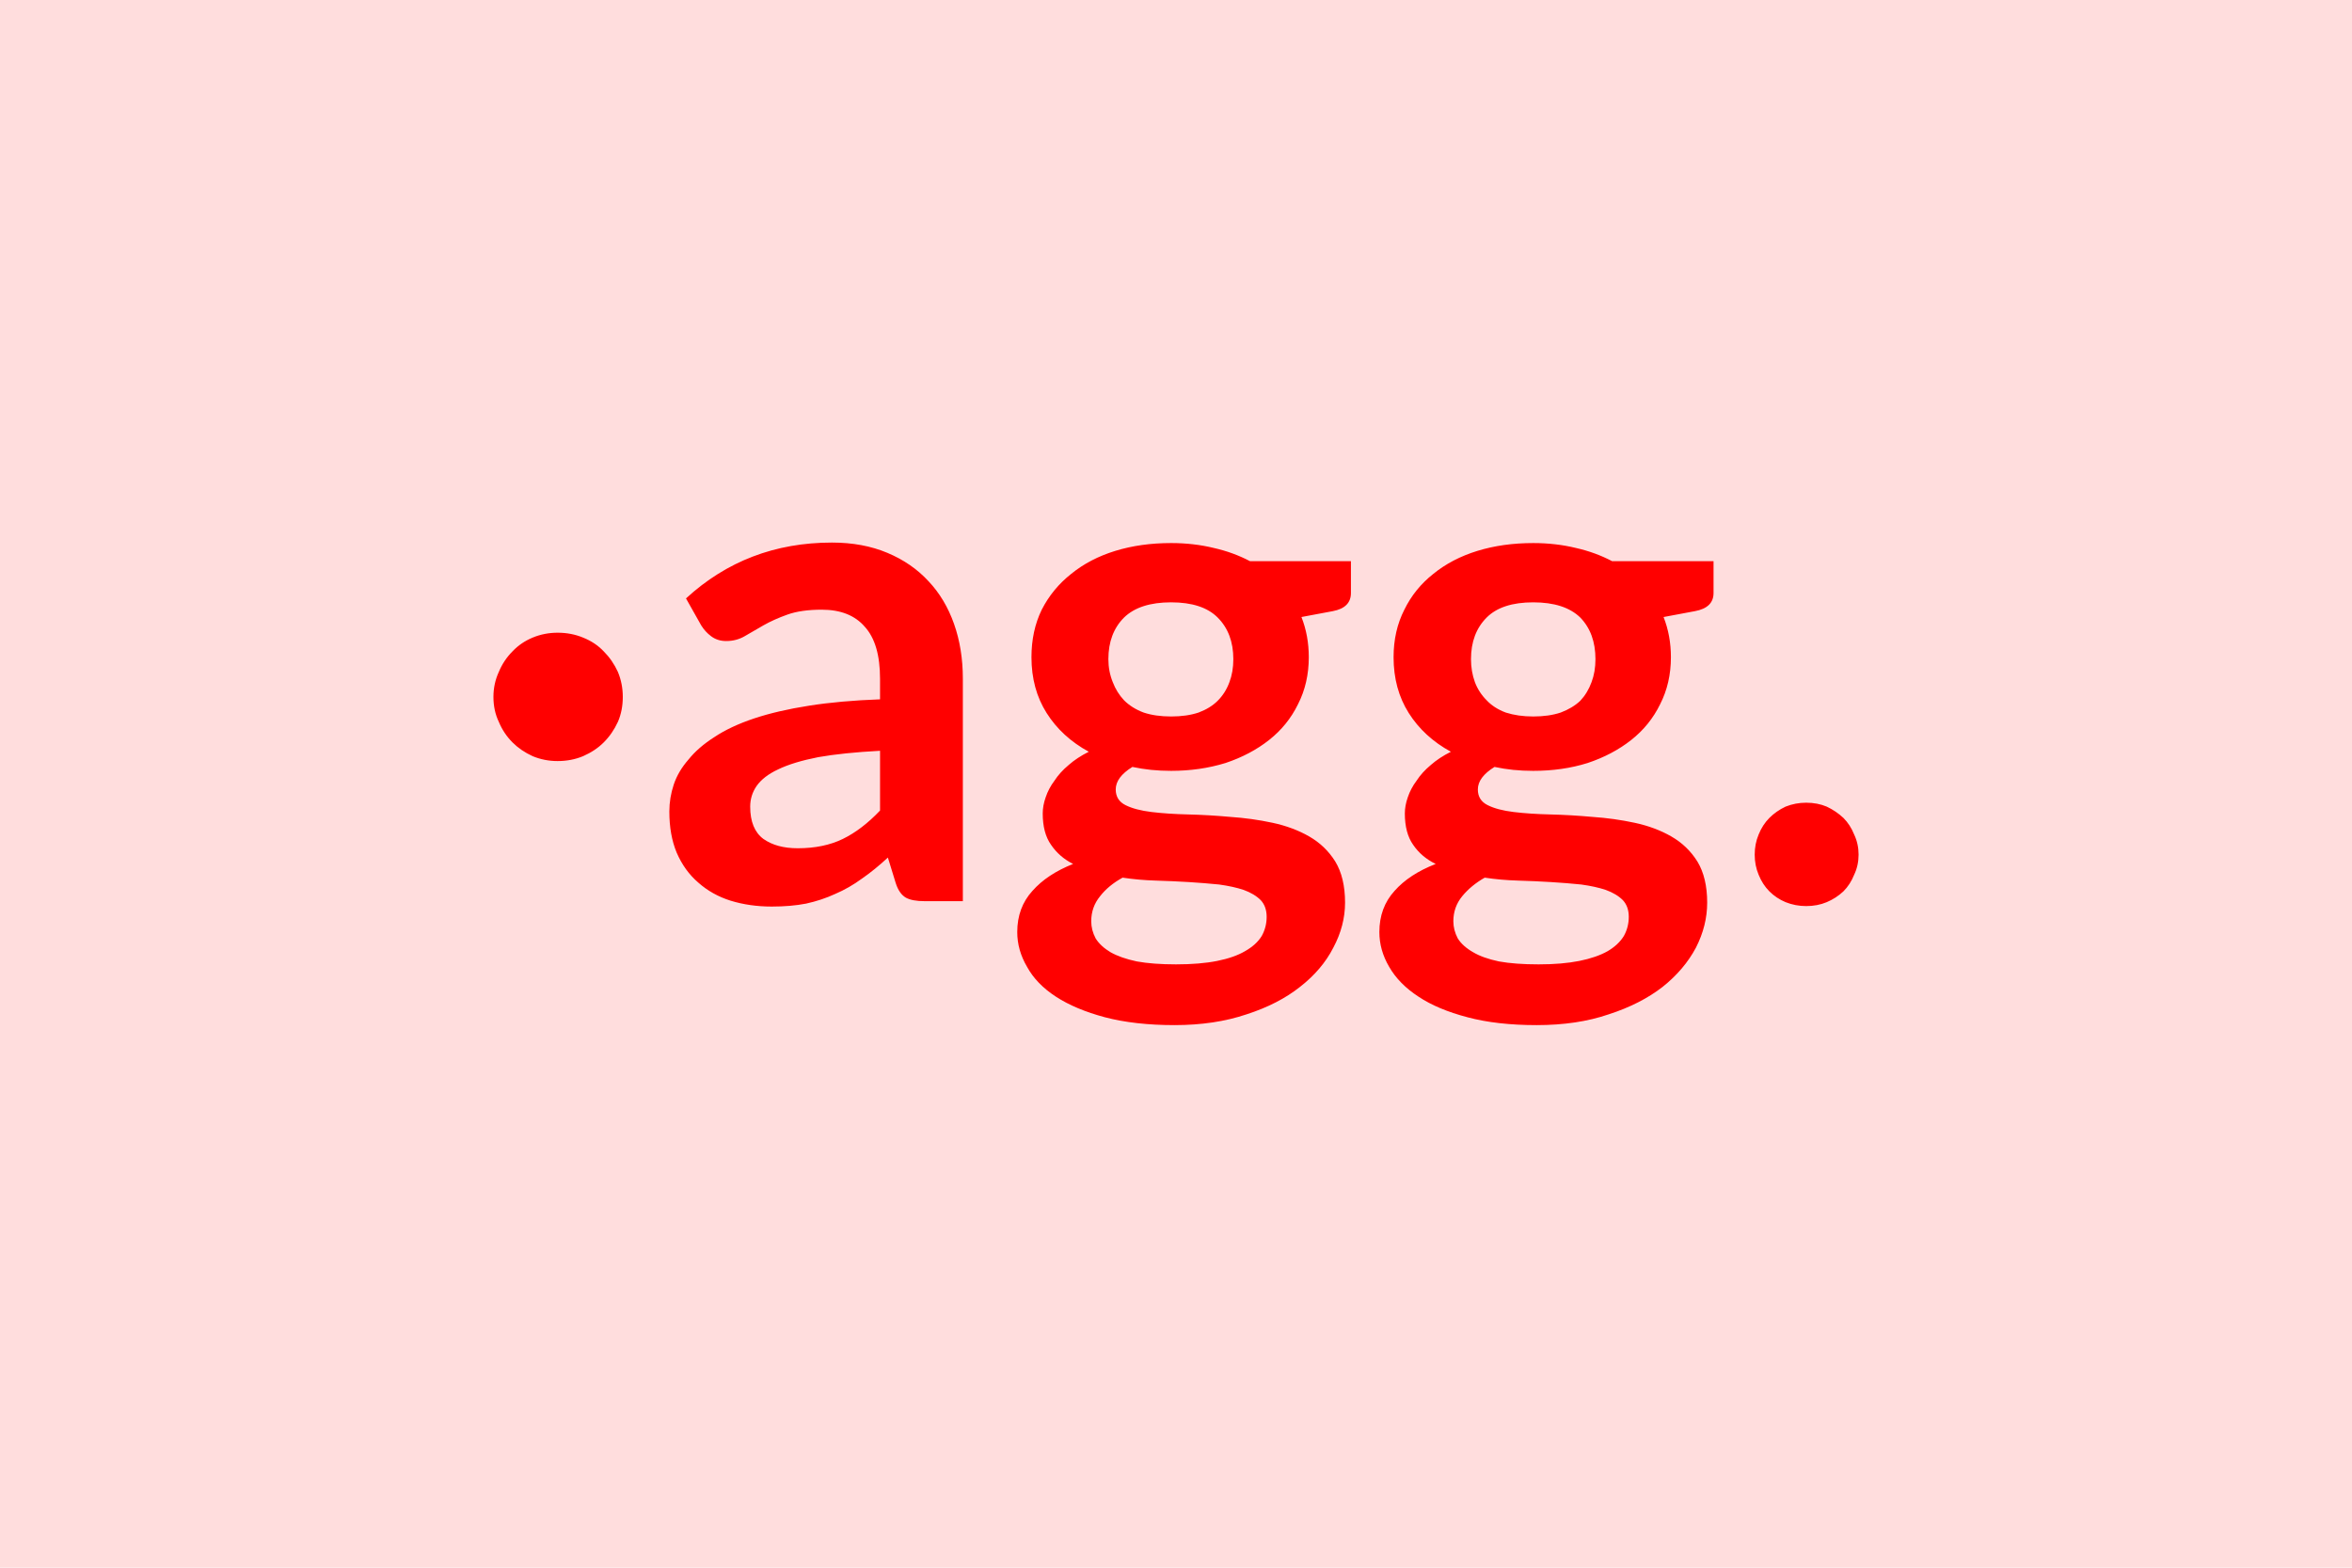<svg xmlns="http://www.w3.org/2000/svg" width="48" height="32" viewBox="0 0 48 32"><rect width="100%" height="100%" fill="#FDD"/><path fill="#F00" d="M10.07 14.225q0-.27.11-.51.1-.24.28-.42.17-.18.41-.28t.51-.1q.28 0 .52.1.25.1.42.28.18.18.29.42.1.24.1.51 0 .28-.1.51-.11.24-.29.42-.17.17-.42.28-.24.1-.52.1-.27 0-.51-.1-.24-.11-.41-.28-.18-.18-.28-.42-.11-.23-.11-.51m7.89 2.32v-1.22q-.75.04-1.26.13-.51.1-.82.25-.3.14-.44.34-.13.19-.13.42 0 .46.27.66.27.19.7.19.53 0 .92-.19t.76-.58m-3.65-3.78-.31-.55q1.24-1.14 2.98-1.14.63 0 1.13.21t.84.58q.34.36.52.87t.18 1.12v4.54h-.78q-.25 0-.38-.07-.14-.08-.21-.3l-.16-.52q-.27.25-.53.43-.26.19-.54.31-.28.13-.6.2-.31.06-.7.06-.45 0-.84-.12-.38-.12-.66-.37-.28-.24-.44-.61-.15-.36-.15-.84 0-.28.09-.55t.3-.51q.2-.25.53-.46.33-.22.81-.38t1.12-.26q.63-.1 1.45-.13v-.42q0-.72-.31-1.06-.3-.35-.88-.35-.42 0-.7.1t-.49.22-.38.22-.38.1q-.18 0-.31-.1-.12-.09-.2-.22m9.59 1.86q.32 0 .56-.08.24-.09.39-.24.16-.16.24-.38.08-.21.08-.47 0-.53-.32-.85-.31-.31-.95-.31t-.96.31q-.32.32-.32.85 0 .25.09.47.08.21.23.37.16.16.4.25.24.08.56.08m1.95 4.09q0-.21-.12-.34-.13-.13-.35-.21-.21-.07-.5-.11-.3-.03-.62-.05-.33-.02-.67-.03-.35-.01-.68-.06-.29.16-.46.38-.18.22-.18.51 0 .18.09.35.1.16.3.28.21.12.54.19.33.06.8.06.49 0 .84-.07t.57-.2q.23-.13.34-.31.1-.18.1-.39m-.34-7.26h2.06v.65q0 .3-.37.37l-.64.12q.15.38.15.82 0 .53-.22.96-.21.43-.59.73t-.89.47q-.52.16-1.11.16-.21 0-.41-.02-.19-.02-.38-.06-.34.21-.34.46 0 .22.2.32t.53.14.75.05.86.05q.44.03.86.12t.75.28.53.51q.2.33.2.84 0 .47-.24.92-.23.45-.68.8-.44.35-1.09.56-.65.22-1.47.22-.81 0-1.42-.16-.6-.16-1-.42t-.59-.61q-.2-.34-.2-.71 0-.5.31-.84.3-.34.83-.55-.28-.14-.45-.39-.17-.24-.17-.64 0-.16.06-.33.06-.18.18-.34.11-.17.29-.32.17-.15.41-.27-.55-.3-.86-.79t-.31-1.14q0-.54.21-.97.22-.43.6-.73.38-.31.9-.47t1.14-.16q.46 0 .87.1.4.09.74.27m5.78 3.17q.32 0 .56-.08.24-.09.4-.24.15-.16.23-.38.08-.21.08-.47 0-.53-.31-.85-.32-.31-.96-.31t-.95.31q-.32.32-.32.85 0 .25.08.47.08.21.24.37.15.16.39.25.25.08.56.08m1.95 4.09q0-.21-.12-.34-.13-.13-.35-.21-.21-.07-.5-.11-.29-.03-.62-.05-.32-.02-.67-.03t-.68-.06q-.28.16-.46.38t-.18.51q0 .18.09.35.1.16.31.28.2.12.53.19.33.06.81.06t.83-.07.58-.2q.22-.13.33-.31.1-.18.1-.39m-.34-7.26h2.07v.65q0 .3-.38.37l-.64.12q.15.38.15.82 0 .53-.22.96-.21.43-.59.73t-.89.47q-.51.16-1.11.16-.21 0-.41-.02-.19-.02-.38-.06-.34.21-.34.46 0 .22.2.32t.53.14.75.05.86.05q.44.03.86.12t.75.28.53.51q.2.33.2.84 0 .47-.23.92-.24.45-.68.8-.45.35-1.1.56-.64.22-1.47.22-.81 0-1.41-.16-.61-.16-1-.42-.4-.26-.6-.61-.2-.34-.2-.71 0-.5.31-.84.3-.34.84-.55-.29-.14-.46-.39-.17-.24-.17-.64 0-.16.06-.33.06-.18.18-.34.11-.17.29-.32.17-.15.41-.27-.55-.3-.86-.79t-.31-1.14q0-.54.22-.97.21-.43.59-.73.38-.31.9-.47t1.14-.16q.46 0 .87.1.4.09.74.27m2.91 5.99q0-.22.08-.41.08-.2.22-.34t.33-.23q.2-.08.42-.08.23 0 .42.08.19.09.34.23.14.14.22.34.09.19.09.41t-.09.41q-.08.2-.22.34-.15.14-.34.22t-.42.08q-.22 0-.42-.08-.19-.08-.33-.22t-.22-.34q-.08-.19-.08-.41"/></svg>